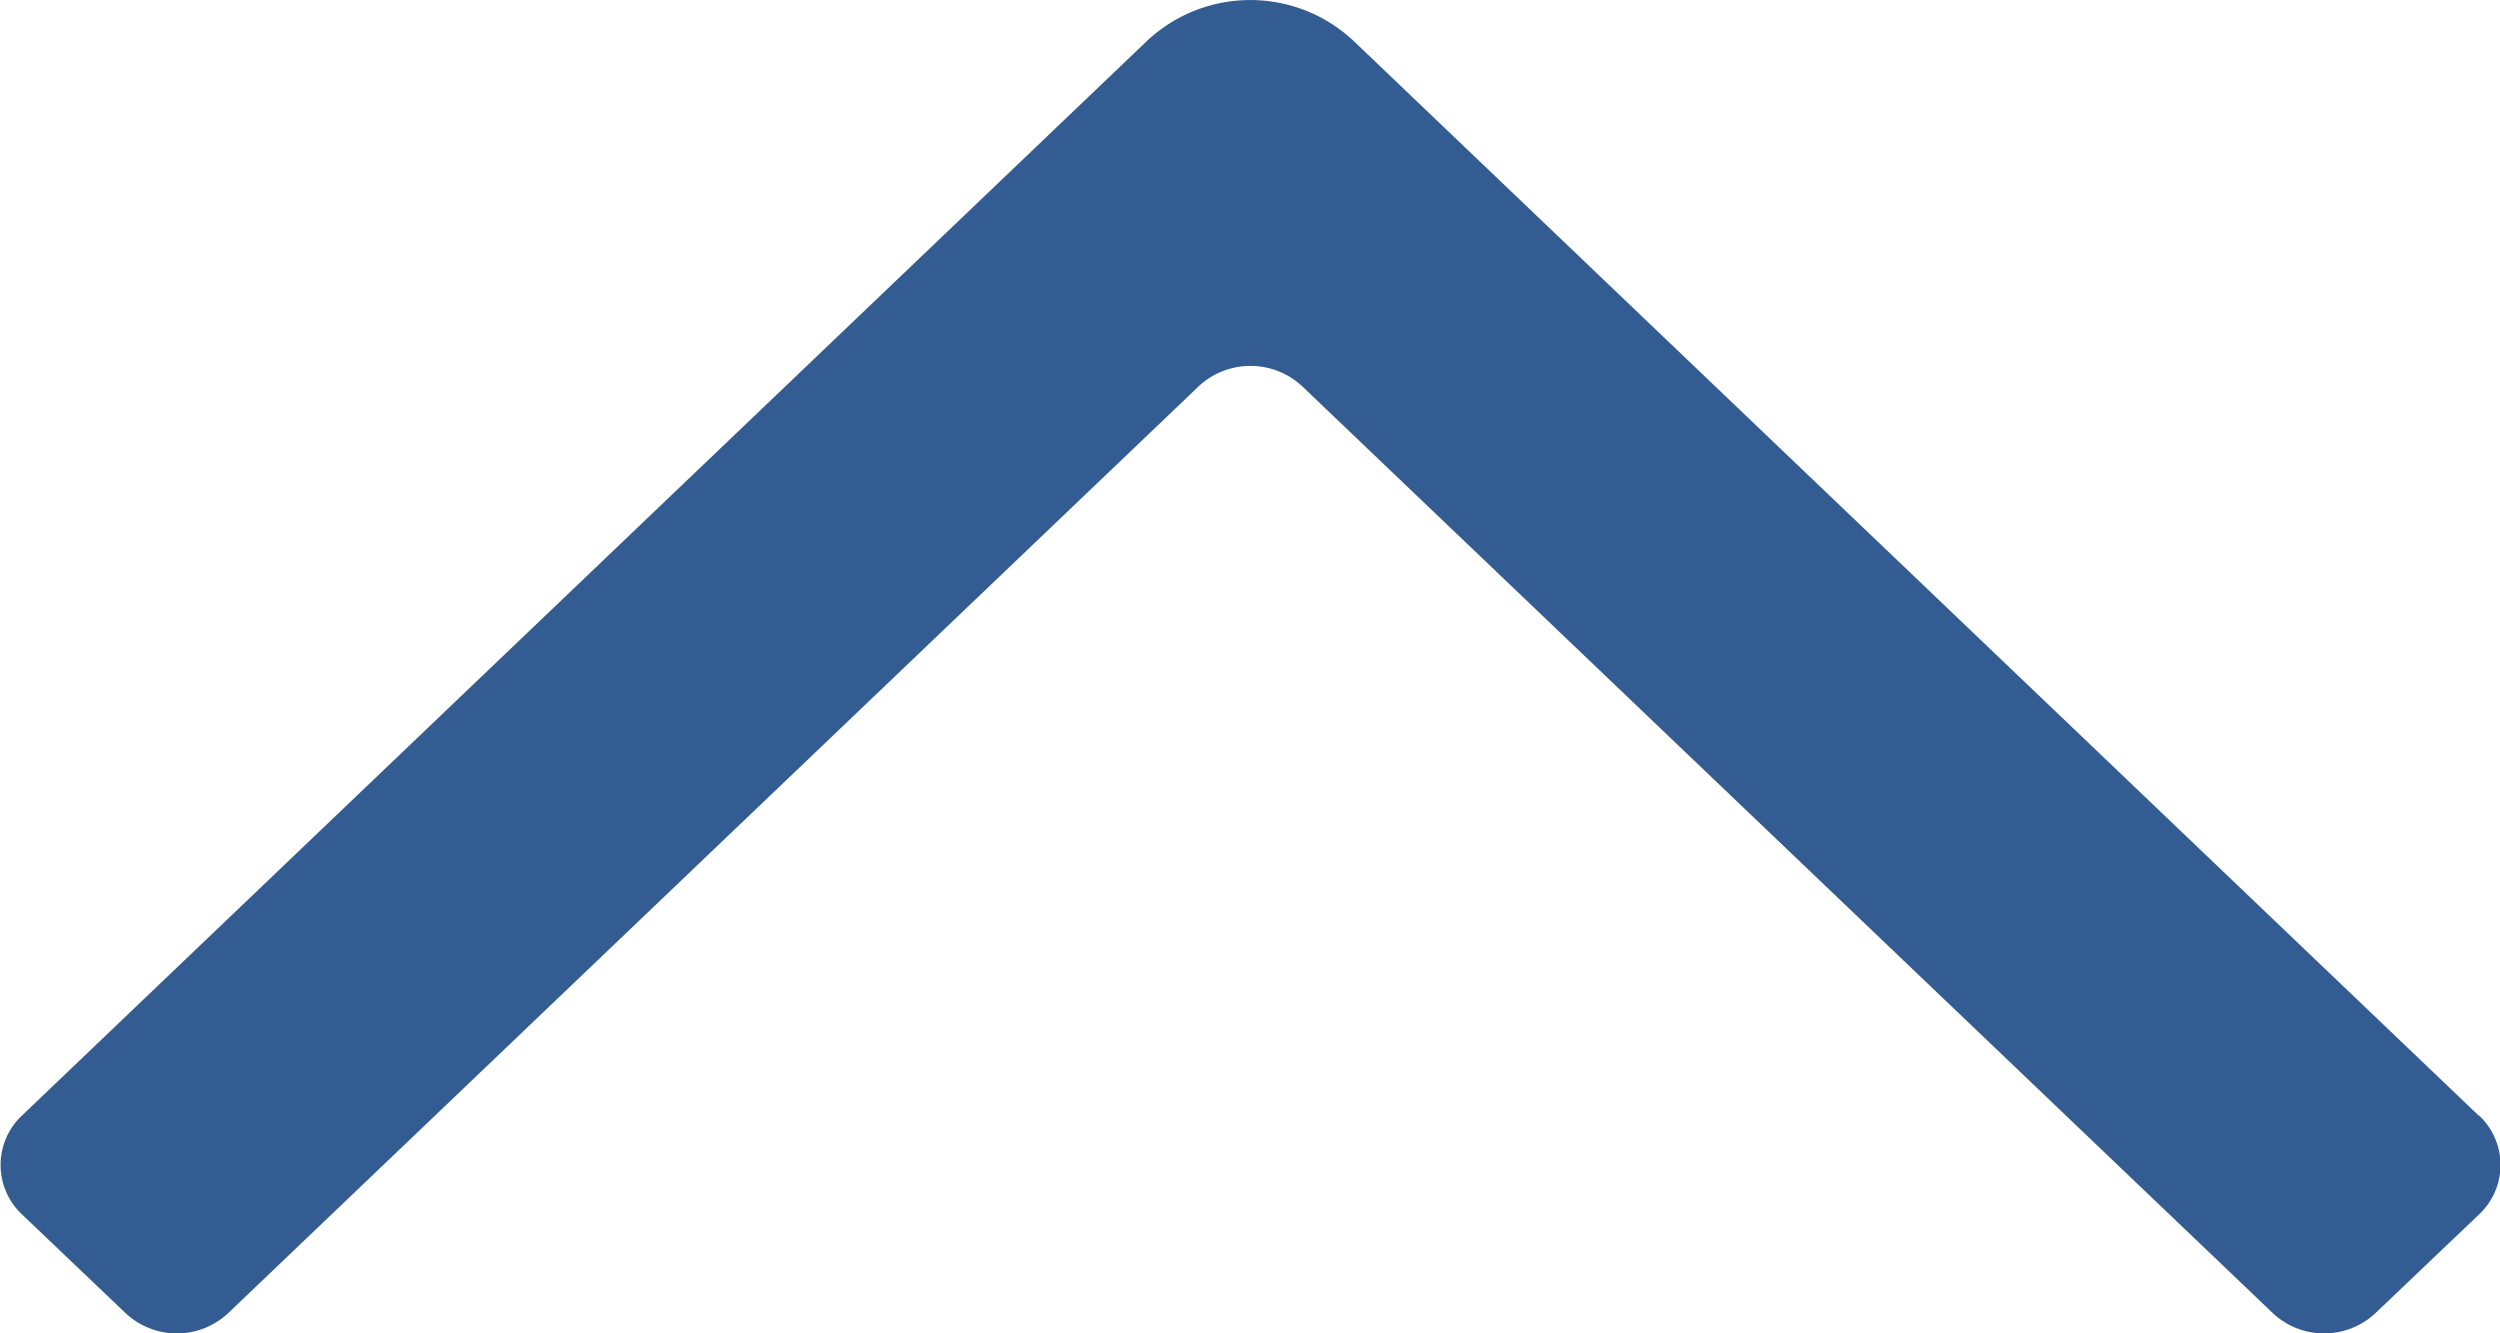 <svg xmlns="http://www.w3.org/2000/svg" width="30" height="16" viewBox="0 0 30 16">
  <path id="icon_arrow02" d="M1362.416,9114.382l-13.5-12.895a1.811,1.811,0,0,0-2.479,0l-13.5,12.895a.814.814,0,0,0,0,1.187l1.239,1.181a.9.9,0,0,0,1.239,0l11.644-11.12a.911.911,0,0,1,1.239,0l11.645,11.12a.9.9,0,0,0,1.239,0l1.24-1.181a.814.814,0,0,0,0-1.187" transform="translate(-1332.673 -9100.996)" fill="#003477" opacity="0.8" style="isolation: isolate"/>
</svg>
